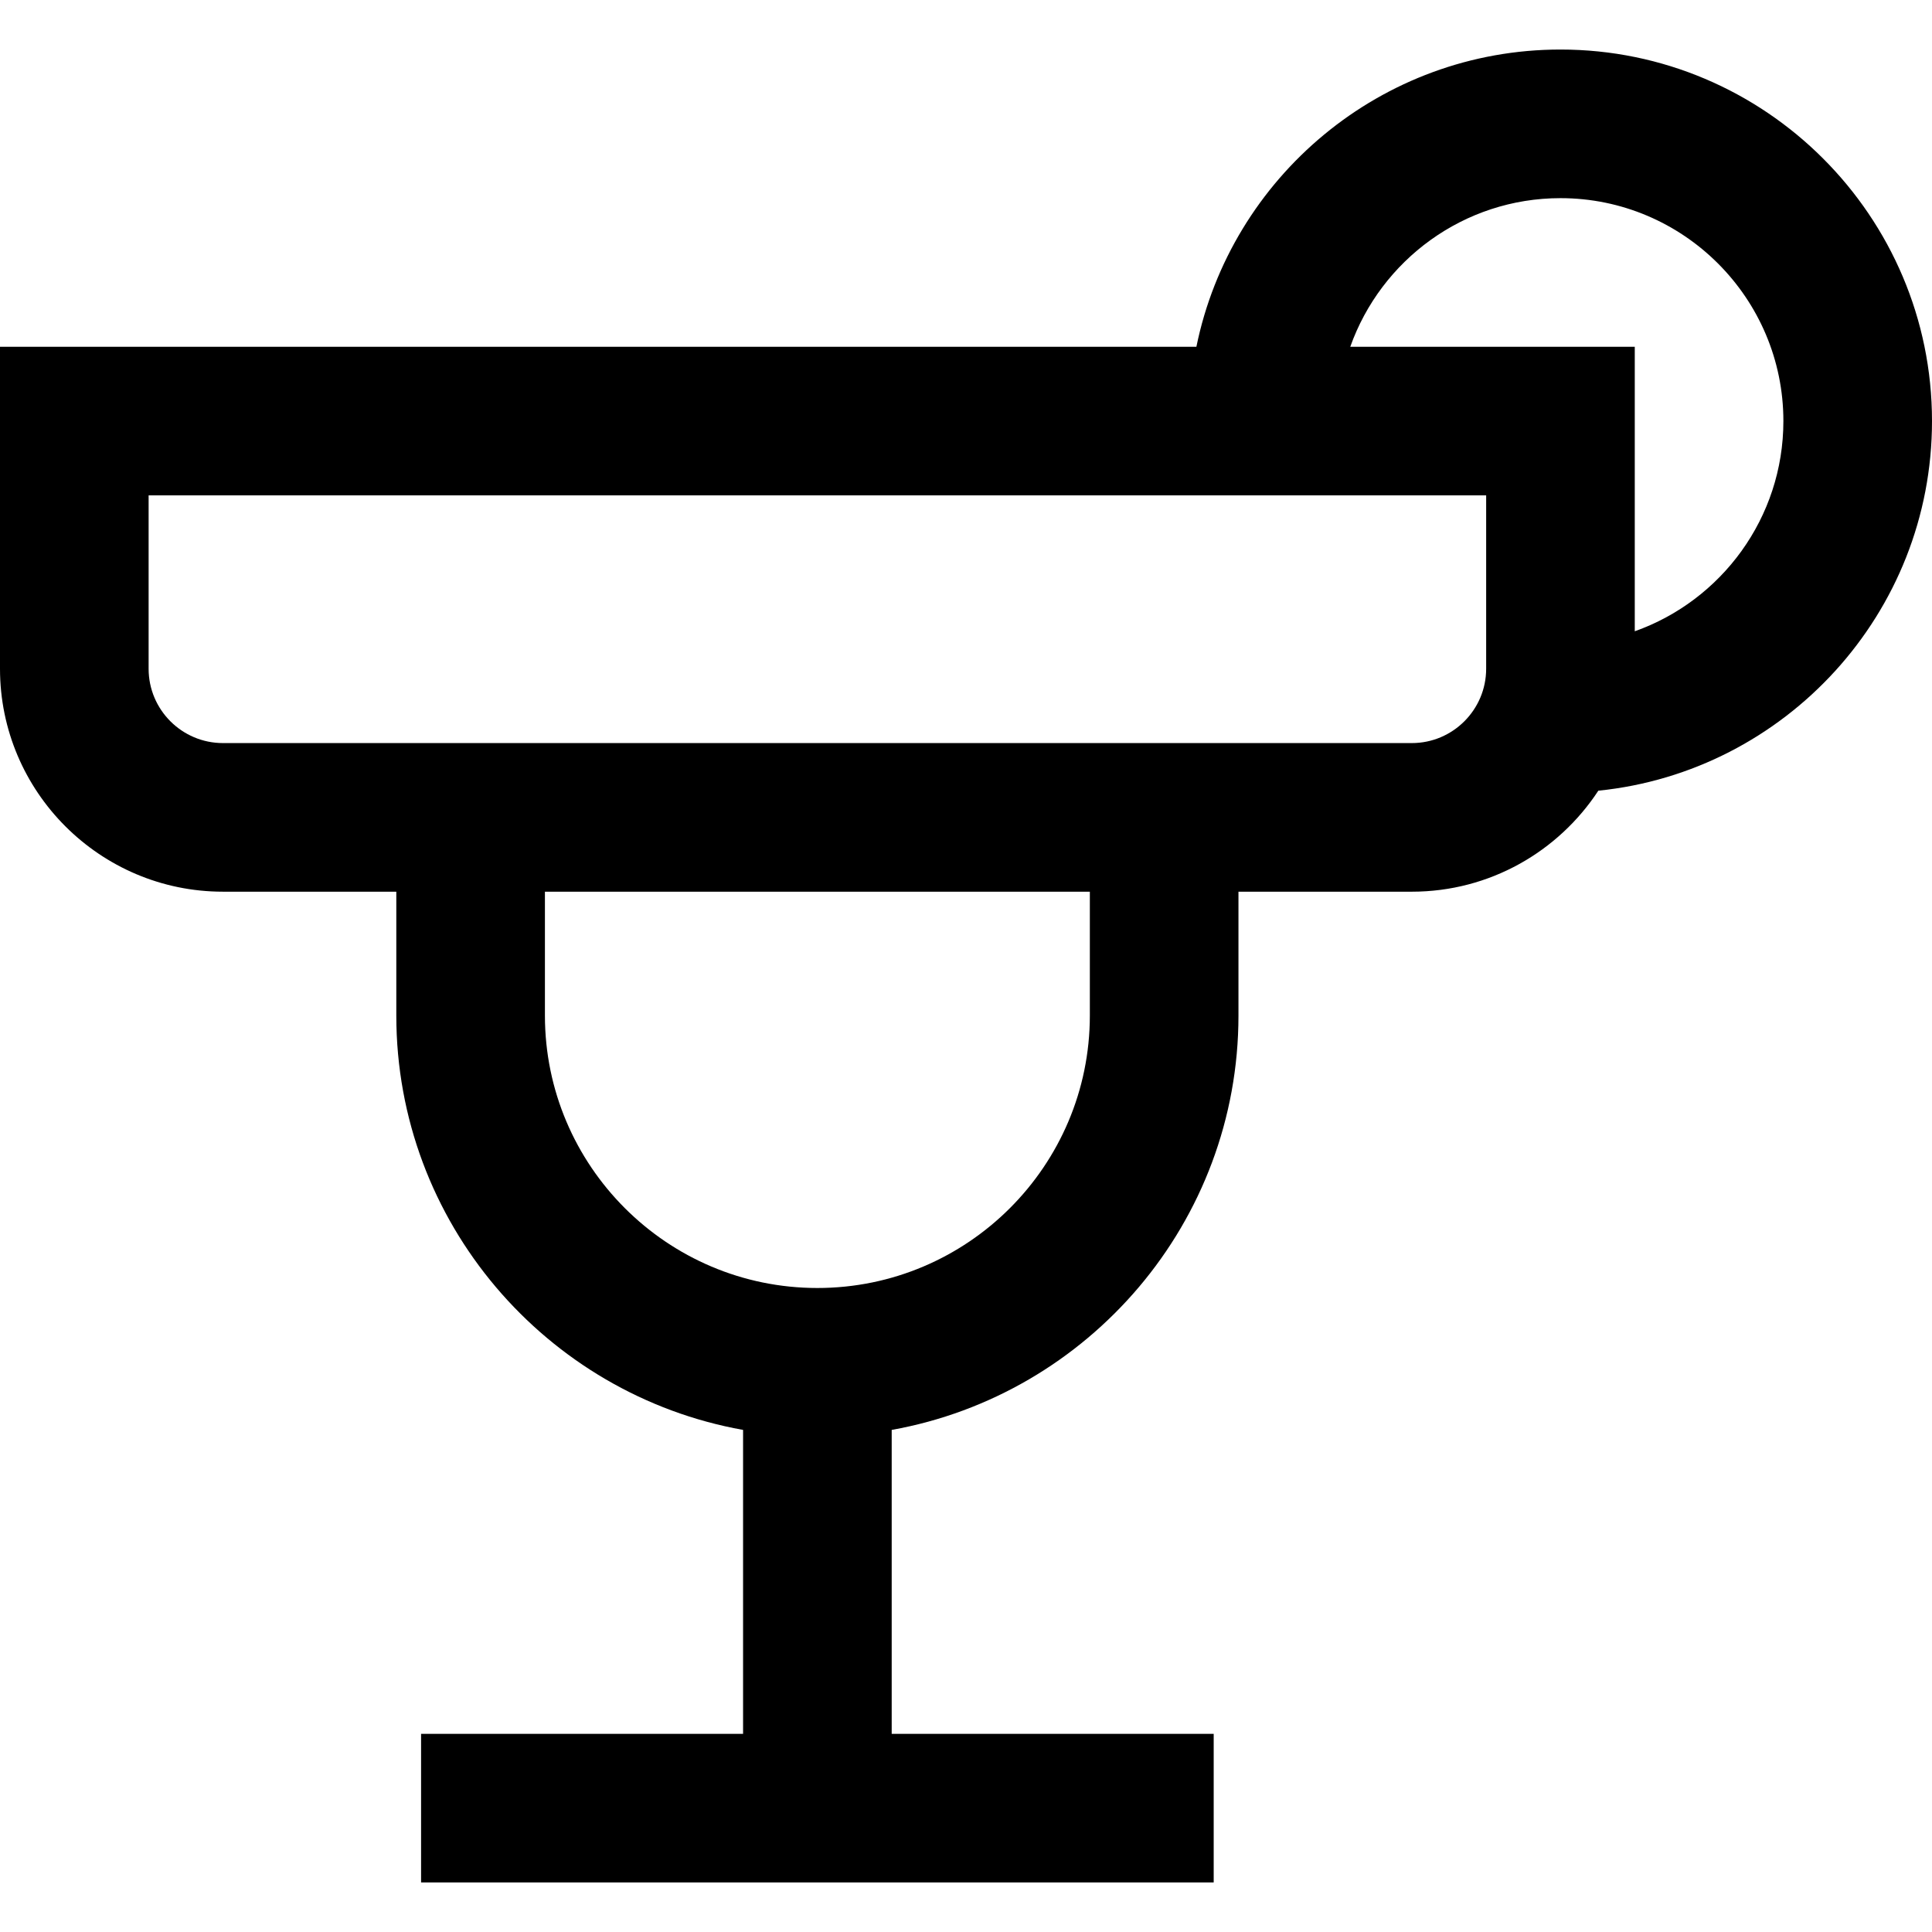 <?xml version="1.0" encoding="iso-8859-1"?>
<!-- Uploaded to: SVG Repo, www.svgrepo.com, Generator: SVG Repo Mixer Tools -->
<svg fill="#000000" height="800px" width="800px" version="1.1" id="Layer_1" xmlns="http://www.w3.org/2000/svg" xmlns:xlink="http://www.w3.org/1999/xlink" 
	 viewBox="0 0 512 512" xml:space="preserve">
<g>
	<g>
		<path d="M413.538,13.128c-47.549,0-87.331,33.881-96.48,78.769H0v85.333c0,32.575,26.502,59.077,59.077,59.077h45.949v32.821
			c0,54.809,39.731,100.482,91.897,109.813v80.545H111.59v39.385h210.051v-39.385h-85.333v-80.545
			c52.166-9.332,91.897-55.005,91.897-109.813v-32.821h45.949c20.655,0,38.856-10.663,49.42-26.764
			C473.169,204.501,512,162.494,512,111.59C512,57.298,467.83,13.128,413.538,13.128z M288.82,269.128
			c0,39.814-32.391,72.205-72.205,72.205s-72.205-32.391-72.205-72.205v-32.821h144.41V269.128z M393.846,177.231
			c0,10.858-8.834,19.692-19.692,19.692H59.077c-10.858,0-19.692-8.834-19.692-19.692v-45.949h354.462V177.231z M433.231,167.293
			V91.897h-75.395c8.128-22.923,30.029-39.385,55.703-39.385c32.575,0,59.077,26.502,59.077,59.077
			C472.615,137.265,456.154,159.165,433.231,167.293z"/>
	</g>
</g>
</svg>
